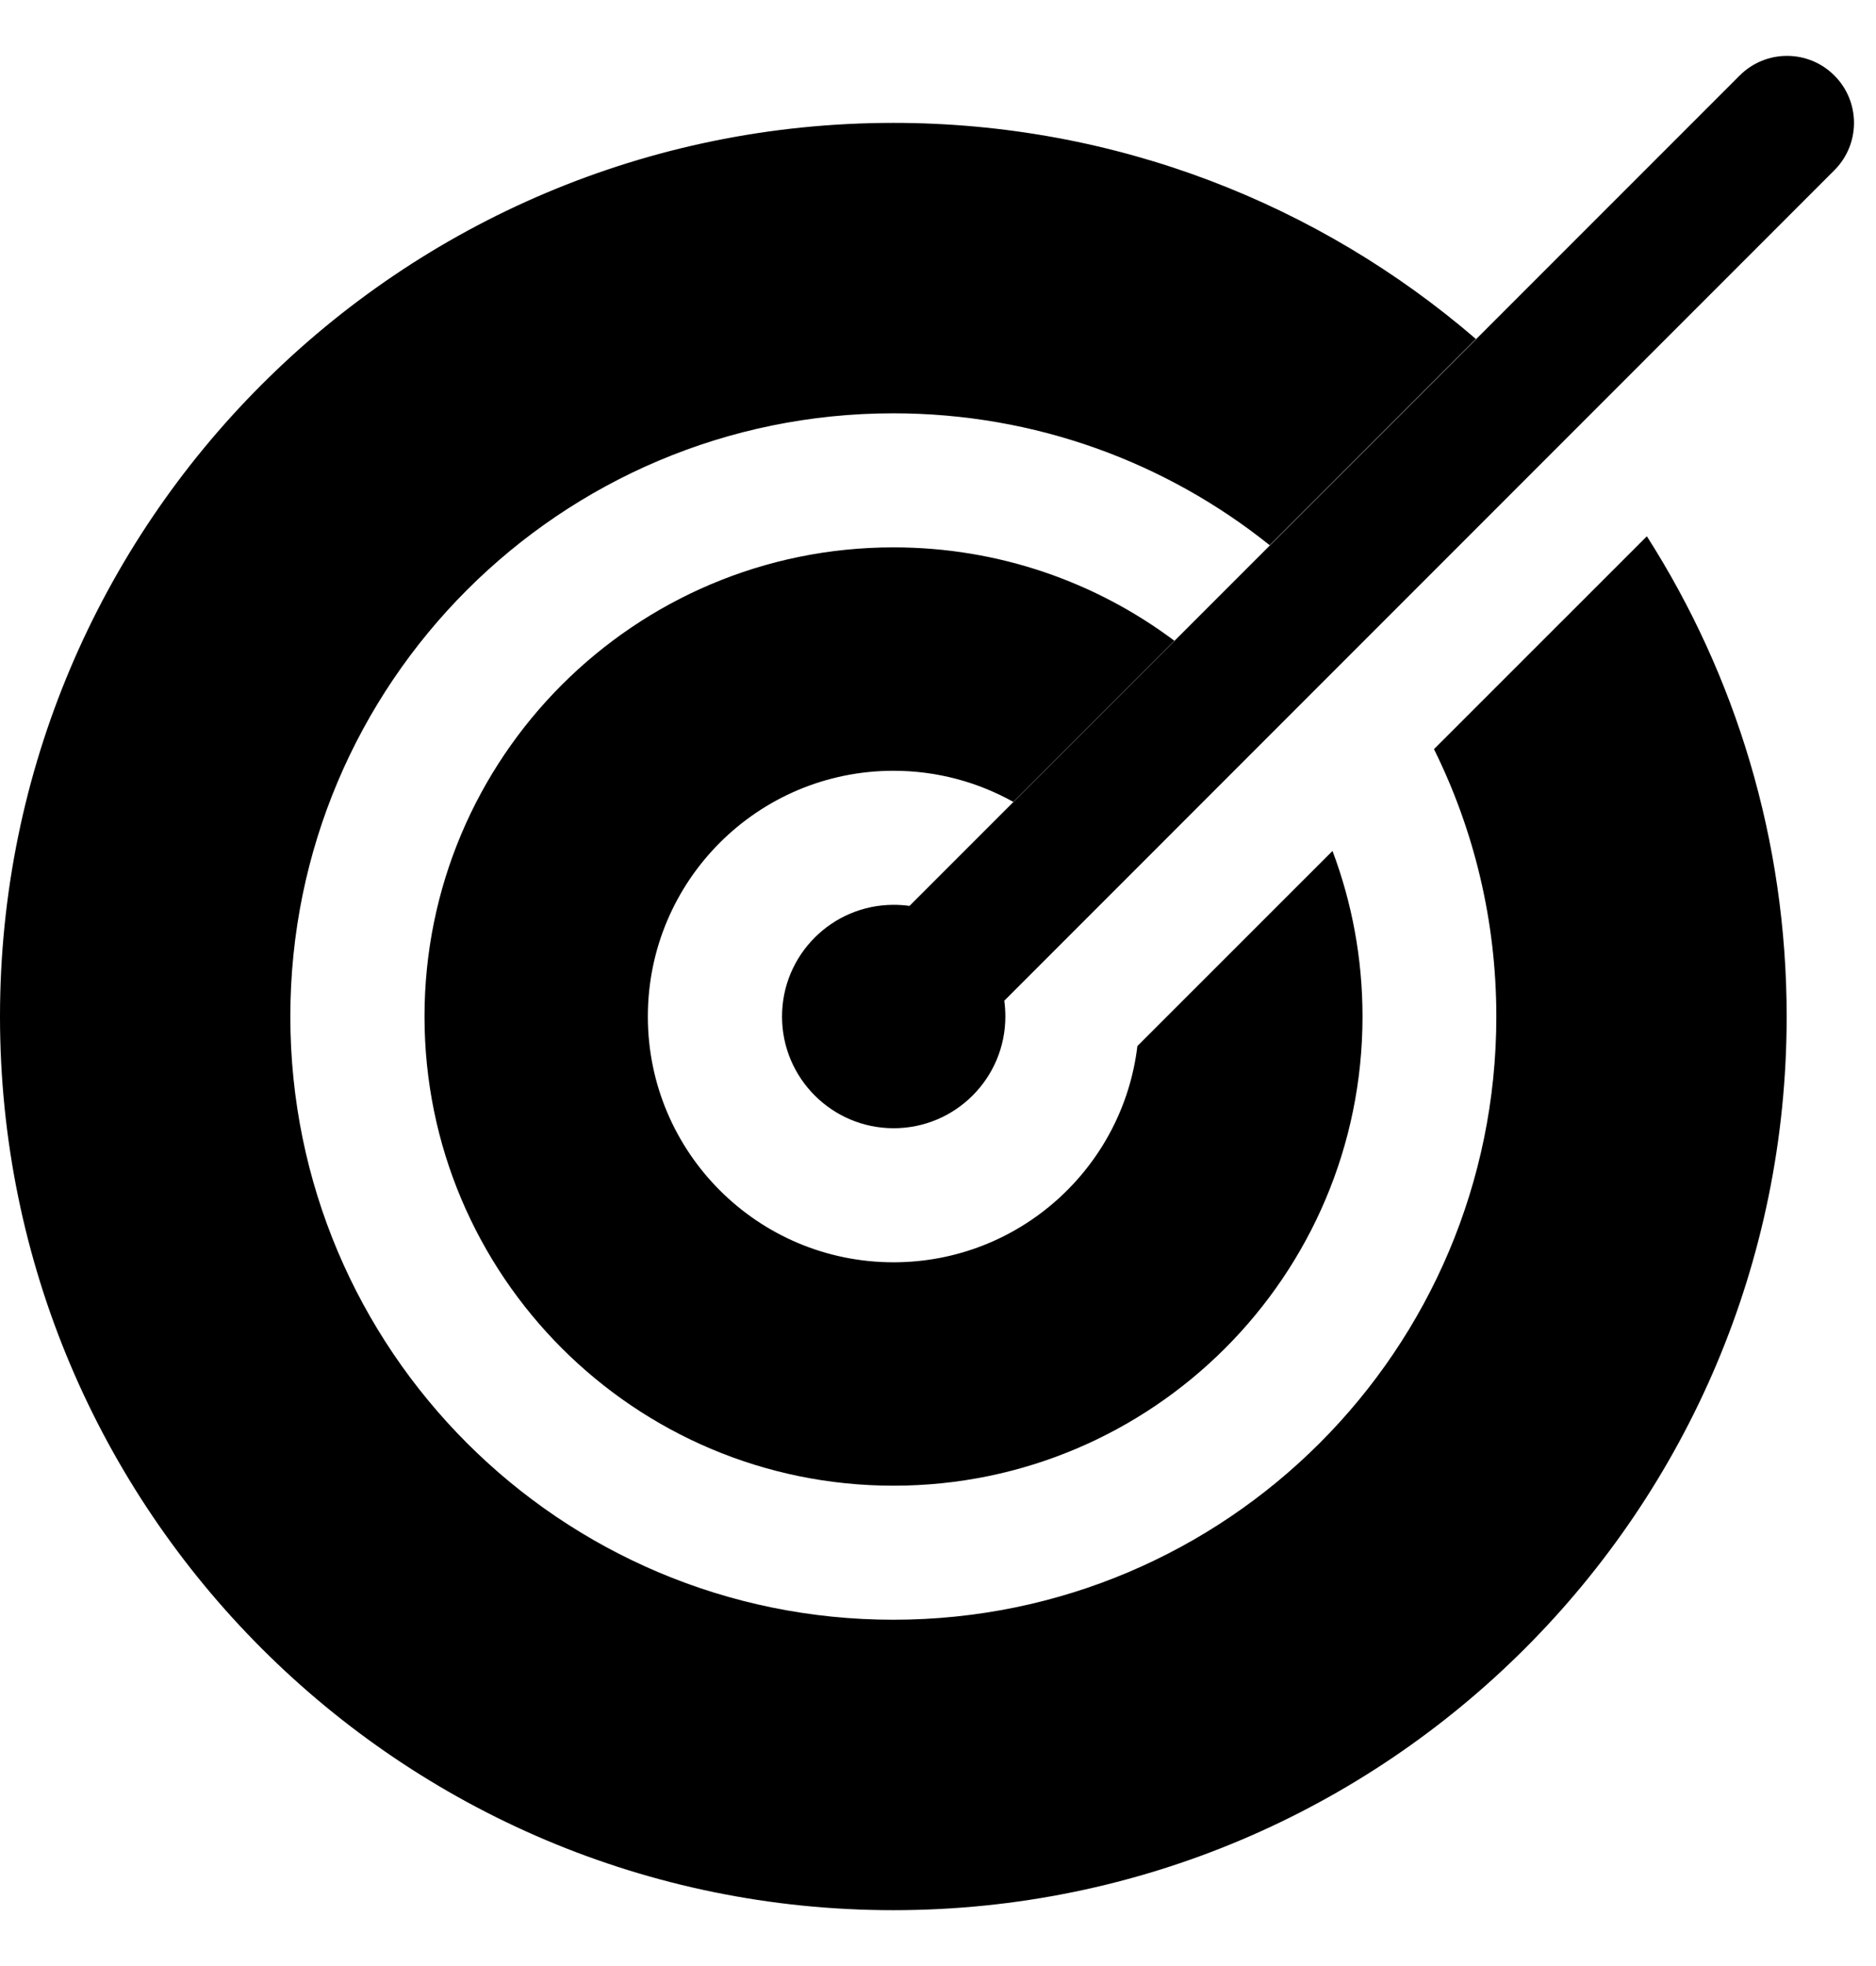 <svg width="21" height="22" viewBox="0 0 21 22" fill="none" xmlns="http://www.w3.org/2000/svg">
<path opacity="0.4" d="M16.521 3.793L14.213 6.101C13.059 5.177 11.594 4.625 10 4.625C6.272 4.625 3.25 7.647 3.25 11.375C3.25 15.103 6.272 18.125 10 18.125C13.728 18.125 16.75 15.103 16.75 11.375C16.75 10.301 16.499 9.285 16.052 8.383L18.435 6.001C19.426 7.553 20 9.397 20 11.375C20 16.898 15.523 21.375 10 21.375C4.477 21.375 0 16.898 0 11.375C0 5.852 4.477 1.375 10 1.375C12.492 1.375 14.77 2.286 16.521 3.793Z" fill="#D61058" style="fill:#D61058;fill:color(display-p3 0.838 0.061 0.345);fill-opacity:1;"/>
<path d="M13.146 7.17C12.27 6.514 11.181 6.125 10.002 6.125C7.102 6.125 4.752 8.476 4.752 11.375C4.752 14.274 7.102 16.625 10.002 16.625C12.901 16.625 15.252 14.274 15.252 11.375C15.252 10.723 15.133 10.098 14.916 9.522L12.732 11.705C12.569 13.068 11.409 14.125 10.002 14.125C8.483 14.125 7.252 12.894 7.252 11.375C7.252 9.856 8.483 8.625 10.002 8.625C10.489 8.625 10.946 8.752 11.343 8.973L13.146 7.17Z" fill="#D61058" style="fill:#D61058;fill:color(display-p3 0.838 0.061 0.345);fill-opacity:1;"/>
<path d="M20.534 1.905L11.242 11.198C11.25 11.256 11.254 11.315 11.254 11.375C11.254 12.065 10.694 12.625 10.004 12.625C9.314 12.625 8.754 12.065 8.754 11.375C8.754 10.685 9.314 10.125 10.004 10.125C10.064 10.125 10.123 10.129 10.181 10.137L19.474 0.845C19.767 0.552 20.241 0.552 20.534 0.845C20.827 1.138 20.827 1.612 20.534 1.905Z" fill="#D61058" style="fill:#D61058;fill:color(display-p3 0.838 0.061 0.345);fill-opacity:1;"/>
</svg>
